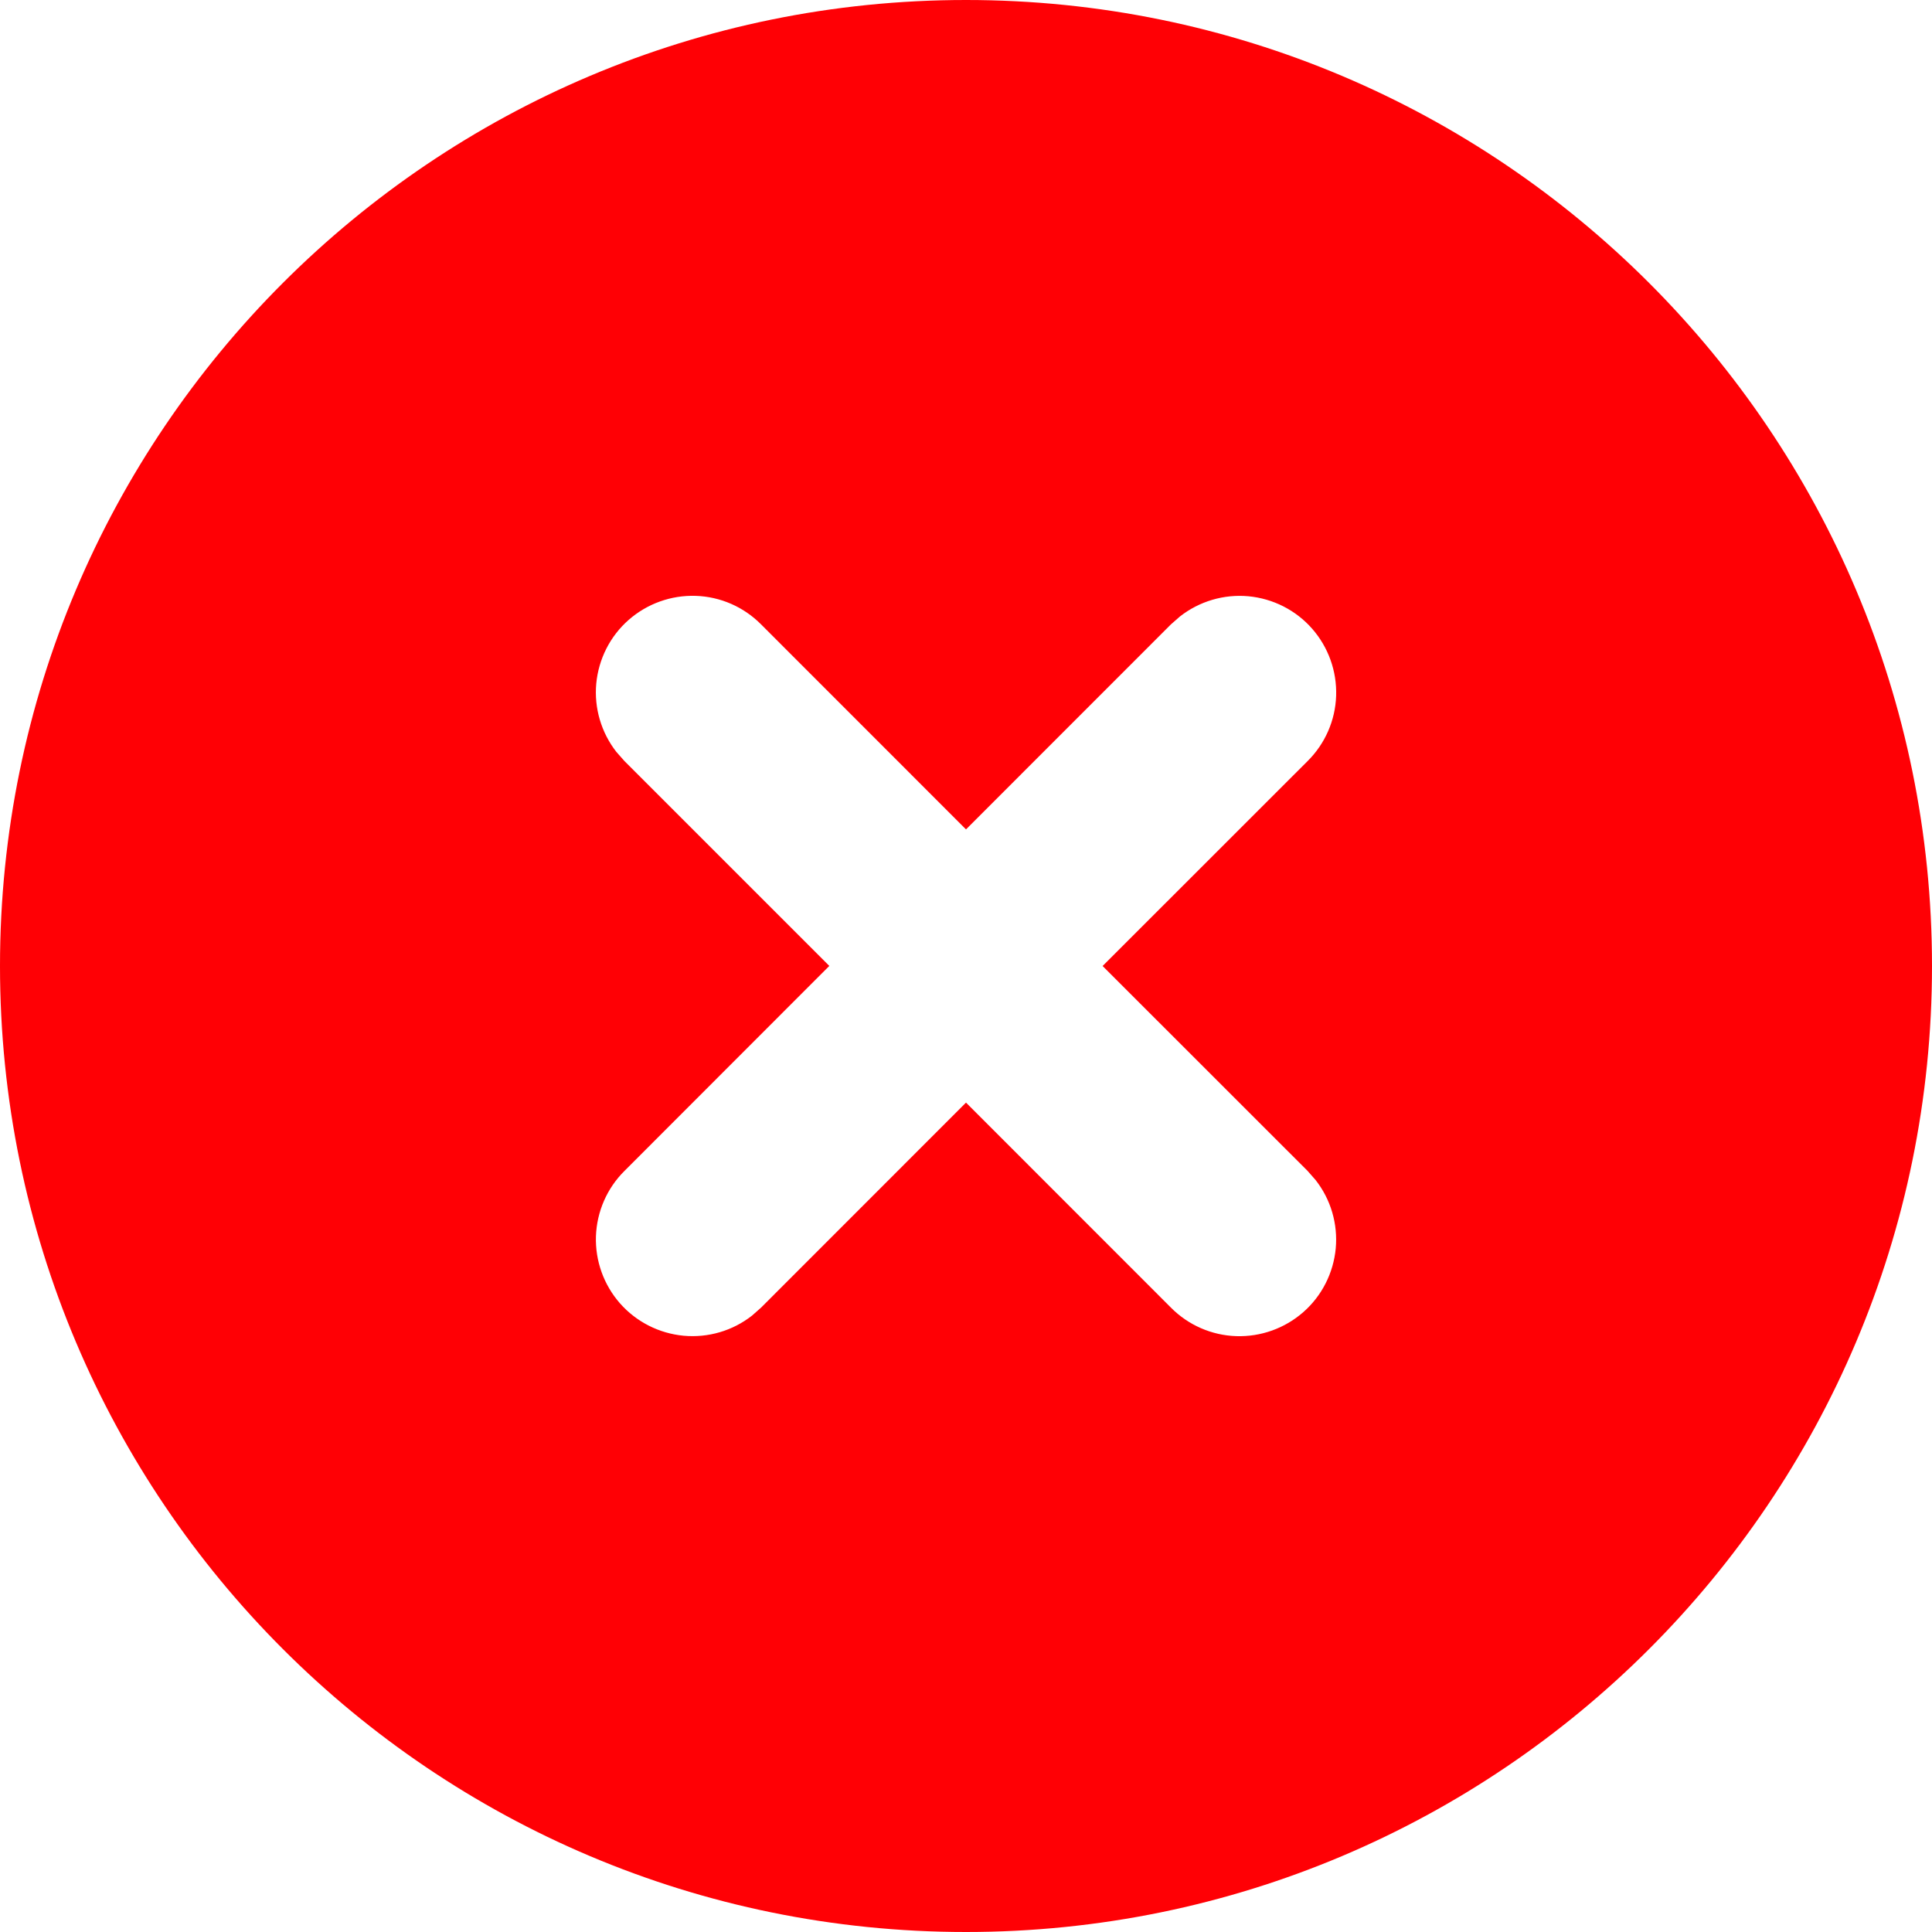 <svg width="24" height="24" viewBox="0 0 24 24" fill="none" xmlns="http://www.w3.org/2000/svg">
<path d="M12 0C18.628 0 24 5.372 24 12C24 18.628 18.628 24 12 24C5.372 24 0 18.628 0 12C0 5.372 5.372 0 12 0ZM9.455 7.757C9.239 7.539 8.949 7.412 8.643 7.402C8.337 7.392 8.039 7.499 7.809 7.701C7.579 7.903 7.436 8.186 7.407 8.491C7.379 8.796 7.469 9.1 7.657 9.341L7.758 9.455L10.302 11.999L7.758 14.545C7.54 14.761 7.414 15.051 7.403 15.357C7.393 15.663 7.5 15.961 7.702 16.191C7.905 16.421 8.187 16.564 8.492 16.593C8.797 16.621 9.101 16.532 9.342 16.343L9.455 16.243L12 13.697L14.545 16.243C14.761 16.461 15.051 16.588 15.357 16.598C15.663 16.608 15.961 16.501 16.191 16.299C16.421 16.097 16.564 15.814 16.593 15.509C16.621 15.204 16.532 14.9 16.343 14.659L16.243 14.545L13.697 12L16.243 9.455C16.461 9.239 16.588 8.949 16.598 8.643C16.608 8.337 16.501 8.039 16.299 7.809C16.097 7.579 15.814 7.436 15.509 7.407C15.204 7.379 14.9 7.469 14.659 7.657L14.545 7.757L12 10.303L9.455 7.757Z" fill="#FF0005"/>
</svg>
